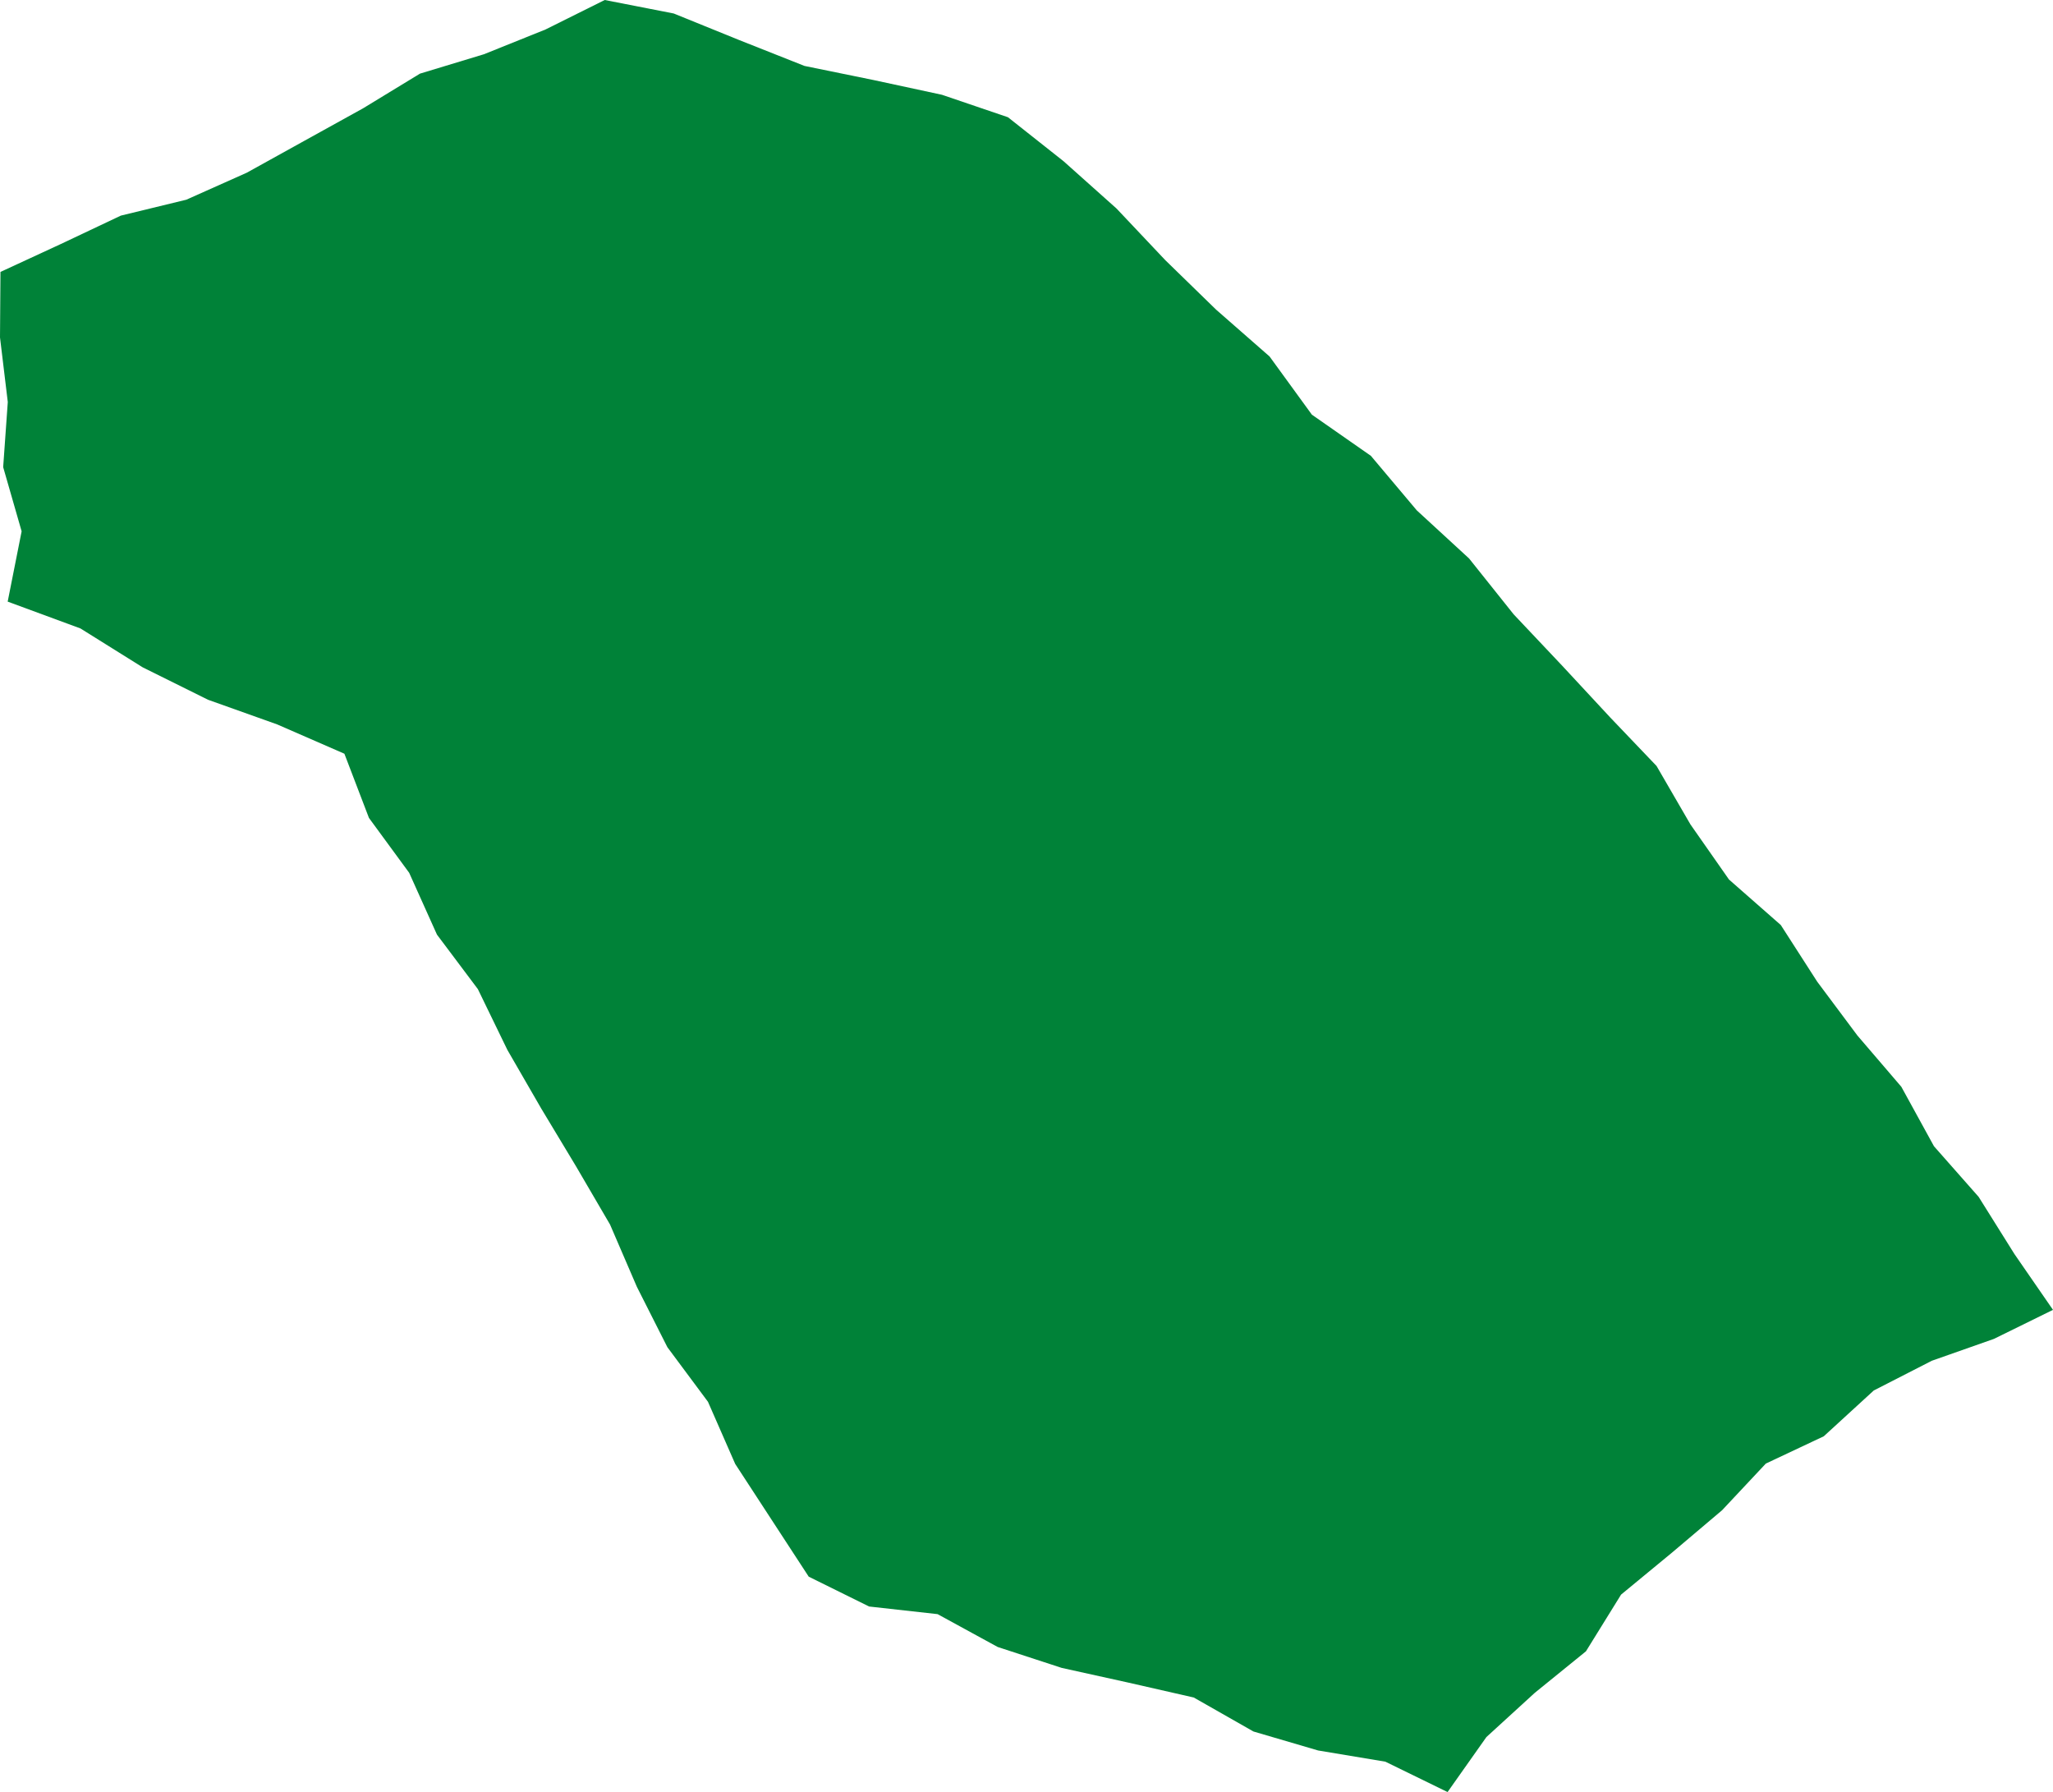 <svg xmlns="http://www.w3.org/2000/svg" width="478.336" height="417.504" viewBox="0 0 478.336 417.504"><path d="M127.082,83.272l-14.336,5.763-14.89,4.513-13.28,8.092-13.544,7.493-13.537,7.5-14.088,6.289-15.253,3.706-13.947,6.6-14.1,6.518L0,155l1.815,15.057L.739,185.228l4.3,14.951L1.789,216.558l16.958,6.251,14.506,9.063,15.221,7.55,16.1,5.741,15.669,6.831,5.72,14.956,9.372,12.784,6.474,14.4,9.528,12.69L118.218,321l7.864,13.616L134.2,348.1l7.935,13.583,6.26,14.524,7.1,14.05,9.458,12.721,6.343,14.476,8.606,13.2,8.523,13.065,14.071,6.952,15.952,1.777,14,7.651,14.923,4.873,15.4,3.4,15.365,3.5,13.91,7.919,15.067,4.42,15.664,2.611,14.493,7.077,9.051-12.815,11.269-10.3,11.922-9.674,8.187-13.213,11.833-9.756,11.688-9.889,10.207-10.882,13.5-6.359,11.645-10.668,13.533-6.929,14.471-5.094,13.754-6.761-8.978-13-8.34-13.318-10.411-11.8L443,329.589l-10.229-11.935-9.37-12.551-8.488-13.2-12.069-10.6-8.982-12.839-7.9-13.623-10.779-11.286-11.141-12-11.369-12.037L342.281,206.5l-12.176-11.2-10.7-12.709L305.658,173,295.8,159.443l-12.457-10.909L271.5,137l-11.362-12.029-12.343-11.022-12.945-10.24-15.371-5.231-16-3.448-16.039-3.276-15.252-6.045-15.211-6.171L140.9,76.395Z" transform="translate(0 -76.395)" fill="#008238"/></svg>